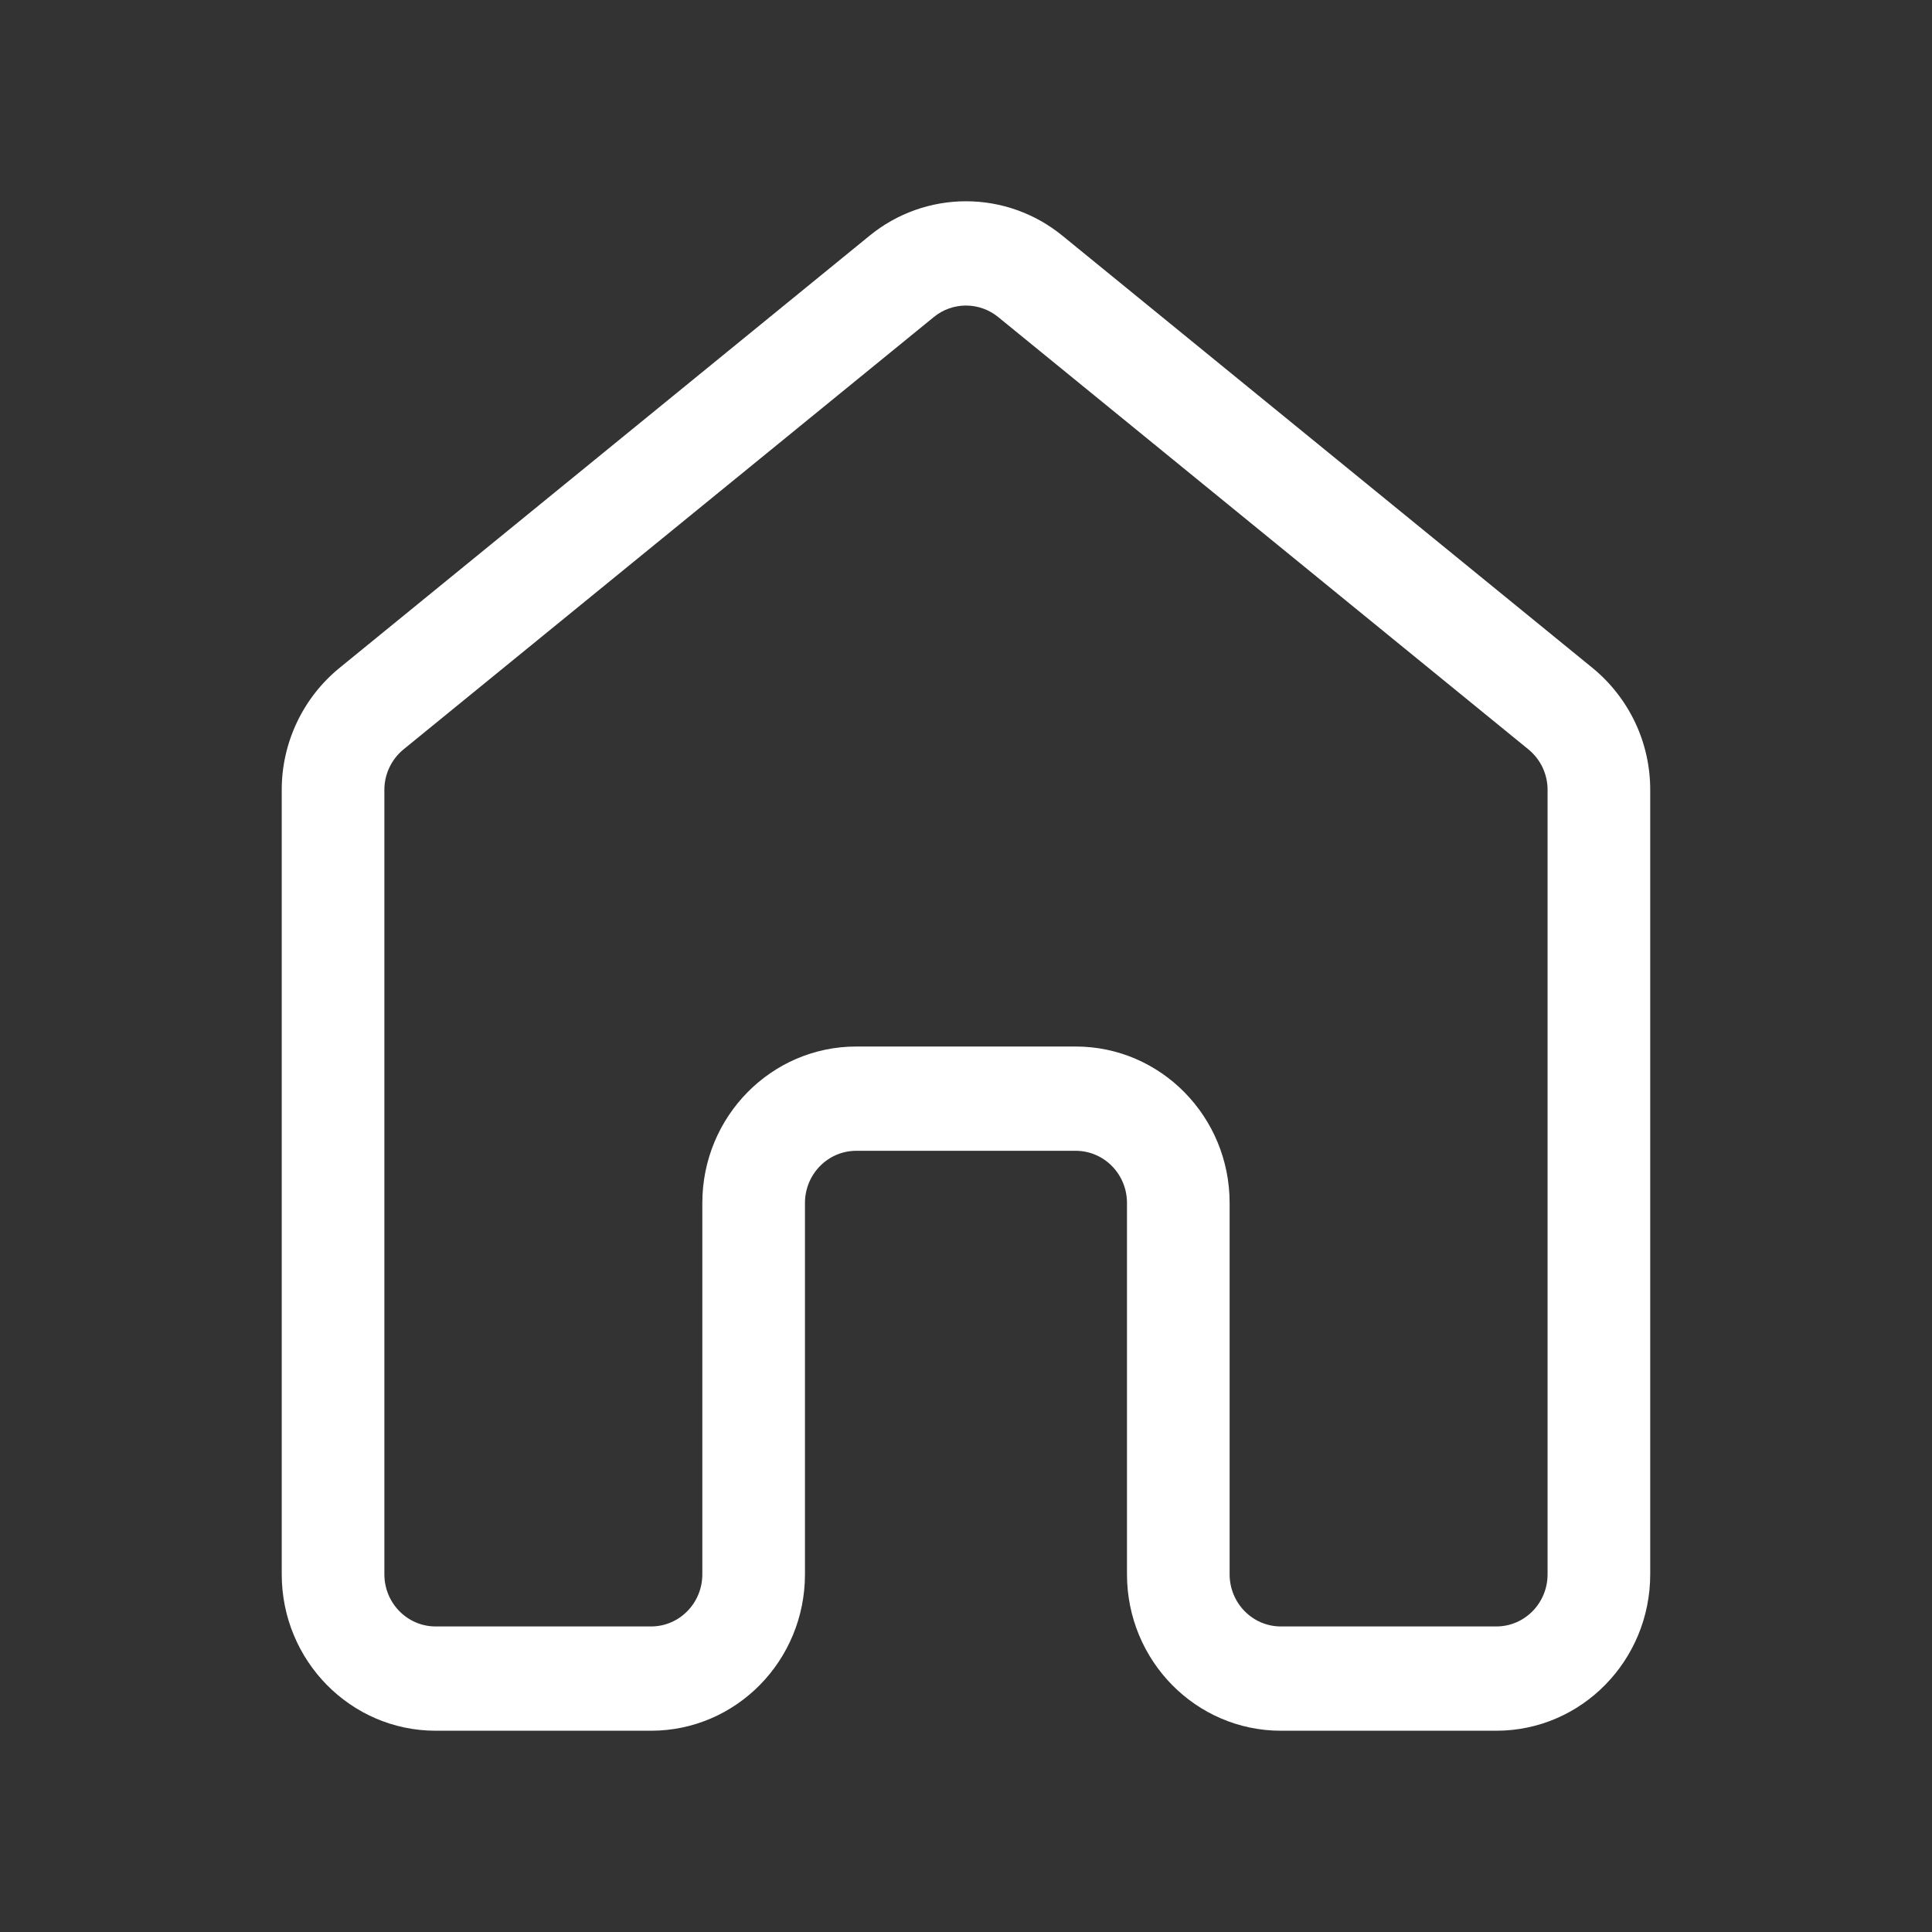 <svg width="40" height="40" viewBox="0 0 40 40" fill="none" xmlns="http://www.w3.org/2000/svg">
<rect x="0" y="0" width="40" height="40" fill="#333333" stroke="none"/>
<path d="M18.005 4.879C18.567 4.419 19.272 4.167 20 4.167C20.727 4.167 21.432 4.419 21.995 4.879L32.974 13.831C33.347 14.137 33.648 14.523 33.855 14.96C34.061 15.396 34.167 15.874 34.166 16.357V32.594C34.166 34.383 32.74 35.833 30.979 35.833H26.52C24.76 35.833 23.333 34.383 23.333 32.594V24.906C23.333 24.309 22.858 23.826 22.27 23.826H17.729C17.142 23.826 16.666 24.309 16.666 24.906V32.594C16.666 34.383 15.24 35.833 13.479 35.833H9.021C7.261 35.833 5.833 34.383 5.833 32.594V16.357C5.832 15.874 5.939 15.396 6.145 14.96C6.351 14.523 6.652 14.137 7.026 13.831L18.005 4.879ZM20.665 6.563C20.477 6.41 20.242 6.326 20 6.326C19.757 6.326 19.522 6.41 19.335 6.563L8.356 15.514C8.231 15.616 8.13 15.745 8.062 15.89C7.993 16.036 7.957 16.195 7.958 16.357V32.594C7.958 33.191 8.433 33.674 9.021 33.674H13.479C14.066 33.674 14.541 33.191 14.541 32.594V24.906C14.541 23.117 15.969 21.667 17.729 21.667H22.27C24.03 21.667 25.458 23.117 25.458 24.906V32.594C25.458 33.191 25.933 33.674 26.52 33.674H30.979C31.566 33.674 32.041 33.191 32.041 32.594V16.357C32.042 16.196 32.006 16.037 31.938 15.891C31.869 15.745 31.768 15.617 31.644 15.515L20.665 6.563Z" fill="white"/>
</svg>
